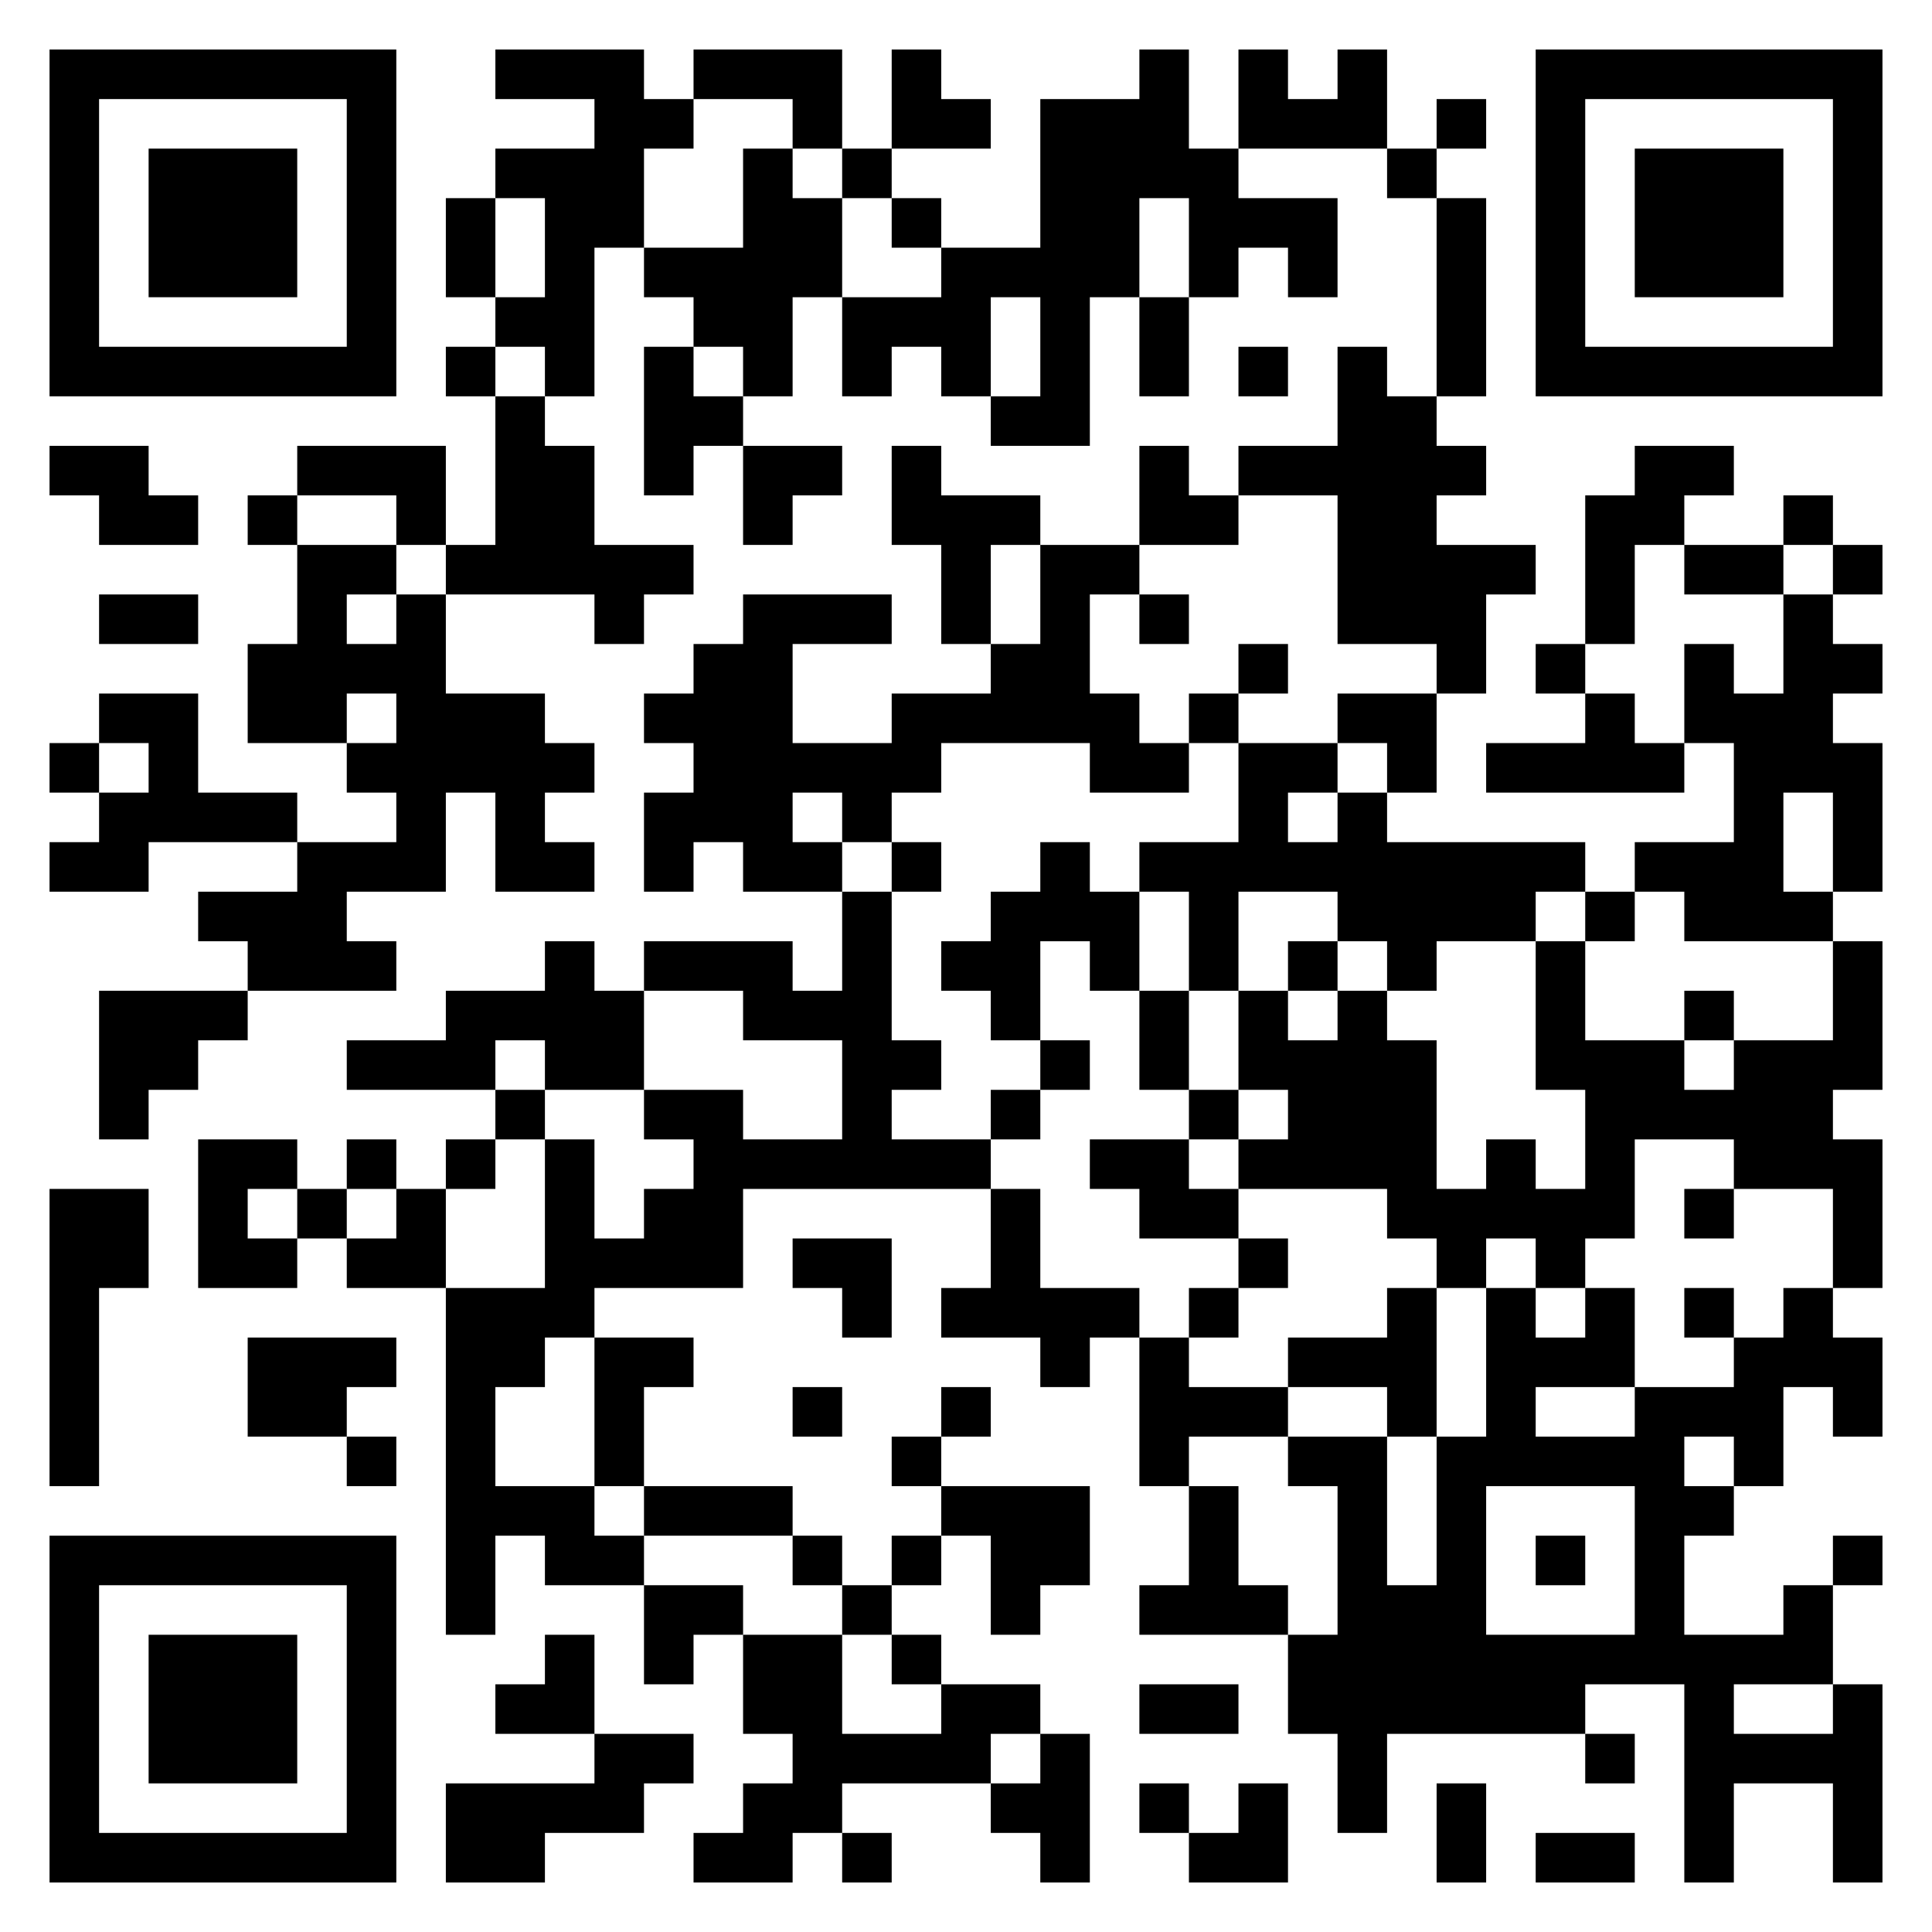 <svg version="1.1" xmlns="http://www.w3.org/2000/svg" width="300px" height="300px" viewBox="0 0 312 312"  preserveAspectRatio="xMinYMin meet"><rect width="100%" height="100%" fill="transparent" cx="0" cy="0"/><path d="M8,8l8,0 0,8 -8,0 0,-8z M16,8l8,0 0,8 -8,0 0,-8z M24,8l8,0 0,8 -8,0 0,-8z M32,8l8,0 0,8 -8,0 0,-8z M40,8l8,0 0,8 -8,0 0,-8z M48,8l8,0 0,8 -8,0 0,-8z M56,8l8,0 0,8 -8,0 0,-8z M80,8l8,0 0,8 -8,0 0,-8z M88,8l8,0 0,8 -8,0 0,-8z M96,8l8,0 0,8 -8,0 0,-8z M112,8l8,0 0,8 -8,0 0,-8z M120,8l8,0 0,8 -8,0 0,-8z M128,8l8,0 0,8 -8,0 0,-8z M144,8l8,0 0,8 -8,0 0,-8z M184,8l8,0 0,8 -8,0 0,-8z M200,8l8,0 0,8 -8,0 0,-8z M216,8l8,0 0,8 -8,0 0,-8z M248,8l8,0 0,8 -8,0 0,-8z M256,8l8,0 0,8 -8,0 0,-8z M264,8l8,0 0,8 -8,0 0,-8z M272,8l8,0 0,8 -8,0 0,-8z M280,8l8,0 0,8 -8,0 0,-8z M288,8l8,0 0,8 -8,0 0,-8z M296,8l8,0 0,8 -8,0 0,-8z M8,16l8,0 0,8 -8,0 0,-8z M56,16l8,0 0,8 -8,0 0,-8z M96,16l8,0 0,8 -8,0 0,-8z M104,16l8,0 0,8 -8,0 0,-8z M128,16l8,0 0,8 -8,0 0,-8z M144,16l8,0 0,8 -8,0 0,-8z M152,16l8,0 0,8 -8,0 0,-8z M168,16l8,0 0,8 -8,0 0,-8z M176,16l8,0 0,8 -8,0 0,-8z M184,16l8,0 0,8 -8,0 0,-8z M200,16l8,0 0,8 -8,0 0,-8z M208,16l8,0 0,8 -8,0 0,-8z M216,16l8,0 0,8 -8,0 0,-8z M232,16l8,0 0,8 -8,0 0,-8z M248,16l8,0 0,8 -8,0 0,-8z M296,16l8,0 0,8 -8,0 0,-8z M8,24l8,0 0,8 -8,0 0,-8z M24,24l8,0 0,8 -8,0 0,-8z M32,24l8,0 0,8 -8,0 0,-8z M40,24l8,0 0,8 -8,0 0,-8z M56,24l8,0 0,8 -8,0 0,-8z M80,24l8,0 0,8 -8,0 0,-8z M88,24l8,0 0,8 -8,0 0,-8z M96,24l8,0 0,8 -8,0 0,-8z M120,24l8,0 0,8 -8,0 0,-8z M136,24l8,0 0,8 -8,0 0,-8z M168,24l8,0 0,8 -8,0 0,-8z M176,24l8,0 0,8 -8,0 0,-8z M184,24l8,0 0,8 -8,0 0,-8z M192,24l8,0 0,8 -8,0 0,-8z M224,24l8,0 0,8 -8,0 0,-8z M248,24l8,0 0,8 -8,0 0,-8z M264,24l8,0 0,8 -8,0 0,-8z M272,24l8,0 0,8 -8,0 0,-8z M280,24l8,0 0,8 -8,0 0,-8z M296,24l8,0 0,8 -8,0 0,-8z M8,32l8,0 0,8 -8,0 0,-8z M24,32l8,0 0,8 -8,0 0,-8z M32,32l8,0 0,8 -8,0 0,-8z M40,32l8,0 0,8 -8,0 0,-8z M56,32l8,0 0,8 -8,0 0,-8z M72,32l8,0 0,8 -8,0 0,-8z M88,32l8,0 0,8 -8,0 0,-8z M96,32l8,0 0,8 -8,0 0,-8z M120,32l8,0 0,8 -8,0 0,-8z M128,32l8,0 0,8 -8,0 0,-8z M144,32l8,0 0,8 -8,0 0,-8z M168,32l8,0 0,8 -8,0 0,-8z M176,32l8,0 0,8 -8,0 0,-8z M192,32l8,0 0,8 -8,0 0,-8z M200,32l8,0 0,8 -8,0 0,-8z M208,32l8,0 0,8 -8,0 0,-8z M232,32l8,0 0,8 -8,0 0,-8z M248,32l8,0 0,8 -8,0 0,-8z M264,32l8,0 0,8 -8,0 0,-8z M272,32l8,0 0,8 -8,0 0,-8z M280,32l8,0 0,8 -8,0 0,-8z M296,32l8,0 0,8 -8,0 0,-8z M8,40l8,0 0,8 -8,0 0,-8z M24,40l8,0 0,8 -8,0 0,-8z M32,40l8,0 0,8 -8,0 0,-8z M40,40l8,0 0,8 -8,0 0,-8z M56,40l8,0 0,8 -8,0 0,-8z M72,40l8,0 0,8 -8,0 0,-8z M88,40l8,0 0,8 -8,0 0,-8z M104,40l8,0 0,8 -8,0 0,-8z M112,40l8,0 0,8 -8,0 0,-8z M120,40l8,0 0,8 -8,0 0,-8z M128,40l8,0 0,8 -8,0 0,-8z M152,40l8,0 0,8 -8,0 0,-8z M160,40l8,0 0,8 -8,0 0,-8z M168,40l8,0 0,8 -8,0 0,-8z M176,40l8,0 0,8 -8,0 0,-8z M192,40l8,0 0,8 -8,0 0,-8z M208,40l8,0 0,8 -8,0 0,-8z M232,40l8,0 0,8 -8,0 0,-8z M248,40l8,0 0,8 -8,0 0,-8z M264,40l8,0 0,8 -8,0 0,-8z M272,40l8,0 0,8 -8,0 0,-8z M280,40l8,0 0,8 -8,0 0,-8z M296,40l8,0 0,8 -8,0 0,-8z M8,48l8,0 0,8 -8,0 0,-8z M56,48l8,0 0,8 -8,0 0,-8z M80,48l8,0 0,8 -8,0 0,-8z M88,48l8,0 0,8 -8,0 0,-8z M112,48l8,0 0,8 -8,0 0,-8z M120,48l8,0 0,8 -8,0 0,-8z M136,48l8,0 0,8 -8,0 0,-8z M144,48l8,0 0,8 -8,0 0,-8z M152,48l8,0 0,8 -8,0 0,-8z M168,48l8,0 0,8 -8,0 0,-8z M184,48l8,0 0,8 -8,0 0,-8z M232,48l8,0 0,8 -8,0 0,-8z M248,48l8,0 0,8 -8,0 0,-8z M296,48l8,0 0,8 -8,0 0,-8z M8,56l8,0 0,8 -8,0 0,-8z M16,56l8,0 0,8 -8,0 0,-8z M24,56l8,0 0,8 -8,0 0,-8z M32,56l8,0 0,8 -8,0 0,-8z M40,56l8,0 0,8 -8,0 0,-8z M48,56l8,0 0,8 -8,0 0,-8z M56,56l8,0 0,8 -8,0 0,-8z M72,56l8,0 0,8 -8,0 0,-8z M88,56l8,0 0,8 -8,0 0,-8z M104,56l8,0 0,8 -8,0 0,-8z M120,56l8,0 0,8 -8,0 0,-8z M136,56l8,0 0,8 -8,0 0,-8z M152,56l8,0 0,8 -8,0 0,-8z M168,56l8,0 0,8 -8,0 0,-8z M184,56l8,0 0,8 -8,0 0,-8z M200,56l8,0 0,8 -8,0 0,-8z M216,56l8,0 0,8 -8,0 0,-8z M232,56l8,0 0,8 -8,0 0,-8z M248,56l8,0 0,8 -8,0 0,-8z M256,56l8,0 0,8 -8,0 0,-8z M264,56l8,0 0,8 -8,0 0,-8z M272,56l8,0 0,8 -8,0 0,-8z M280,56l8,0 0,8 -8,0 0,-8z M288,56l8,0 0,8 -8,0 0,-8z M296,56l8,0 0,8 -8,0 0,-8z M80,64l8,0 0,8 -8,0 0,-8z M104,64l8,0 0,8 -8,0 0,-8z M112,64l8,0 0,8 -8,0 0,-8z M160,64l8,0 0,8 -8,0 0,-8z M168,64l8,0 0,8 -8,0 0,-8z M216,64l8,0 0,8 -8,0 0,-8z M224,64l8,0 0,8 -8,0 0,-8z M8,72l8,0 0,8 -8,0 0,-8z M16,72l8,0 0,8 -8,0 0,-8z M48,72l8,0 0,8 -8,0 0,-8z M56,72l8,0 0,8 -8,0 0,-8z M64,72l8,0 0,8 -8,0 0,-8z M80,72l8,0 0,8 -8,0 0,-8z M88,72l8,0 0,8 -8,0 0,-8z M104,72l8,0 0,8 -8,0 0,-8z M120,72l8,0 0,8 -8,0 0,-8z M128,72l8,0 0,8 -8,0 0,-8z M144,72l8,0 0,8 -8,0 0,-8z M184,72l8,0 0,8 -8,0 0,-8z M200,72l8,0 0,8 -8,0 0,-8z M208,72l8,0 0,8 -8,0 0,-8z M216,72l8,0 0,8 -8,0 0,-8z M224,72l8,0 0,8 -8,0 0,-8z M232,72l8,0 0,8 -8,0 0,-8z M264,72l8,0 0,8 -8,0 0,-8z M272,72l8,0 0,8 -8,0 0,-8z M16,80l8,0 0,8 -8,0 0,-8z M24,80l8,0 0,8 -8,0 0,-8z M40,80l8,0 0,8 -8,0 0,-8z M64,80l8,0 0,8 -8,0 0,-8z M80,80l8,0 0,8 -8,0 0,-8z M88,80l8,0 0,8 -8,0 0,-8z M120,80l8,0 0,8 -8,0 0,-8z M144,80l8,0 0,8 -8,0 0,-8z M152,80l8,0 0,8 -8,0 0,-8z M160,80l8,0 0,8 -8,0 0,-8z M184,80l8,0 0,8 -8,0 0,-8z M192,80l8,0 0,8 -8,0 0,-8z M216,80l8,0 0,8 -8,0 0,-8z M224,80l8,0 0,8 -8,0 0,-8z M256,80l8,0 0,8 -8,0 0,-8z M264,80l8,0 0,8 -8,0 0,-8z M288,80l8,0 0,8 -8,0 0,-8z M48,88l8,0 0,8 -8,0 0,-8z M56,88l8,0 0,8 -8,0 0,-8z M72,88l8,0 0,8 -8,0 0,-8z M80,88l8,0 0,8 -8,0 0,-8z M88,88l8,0 0,8 -8,0 0,-8z M96,88l8,0 0,8 -8,0 0,-8z M104,88l8,0 0,8 -8,0 0,-8z M152,88l8,0 0,8 -8,0 0,-8z M168,88l8,0 0,8 -8,0 0,-8z M176,88l8,0 0,8 -8,0 0,-8z M216,88l8,0 0,8 -8,0 0,-8z M224,88l8,0 0,8 -8,0 0,-8z M232,88l8,0 0,8 -8,0 0,-8z M240,88l8,0 0,8 -8,0 0,-8z M256,88l8,0 0,8 -8,0 0,-8z M272,88l8,0 0,8 -8,0 0,-8z M280,88l8,0 0,8 -8,0 0,-8z M296,88l8,0 0,8 -8,0 0,-8z M16,96l8,0 0,8 -8,0 0,-8z M24,96l8,0 0,8 -8,0 0,-8z M48,96l8,0 0,8 -8,0 0,-8z M64,96l8,0 0,8 -8,0 0,-8z M96,96l8,0 0,8 -8,0 0,-8z M120,96l8,0 0,8 -8,0 0,-8z M128,96l8,0 0,8 -8,0 0,-8z M136,96l8,0 0,8 -8,0 0,-8z M152,96l8,0 0,8 -8,0 0,-8z M168,96l8,0 0,8 -8,0 0,-8z M184,96l8,0 0,8 -8,0 0,-8z M216,96l8,0 0,8 -8,0 0,-8z M224,96l8,0 0,8 -8,0 0,-8z M232,96l8,0 0,8 -8,0 0,-8z M256,96l8,0 0,8 -8,0 0,-8z M288,96l8,0 0,8 -8,0 0,-8z M40,104l8,0 0,8 -8,0 0,-8z M48,104l8,0 0,8 -8,0 0,-8z M56,104l8,0 0,8 -8,0 0,-8z M64,104l8,0 0,8 -8,0 0,-8z M112,104l8,0 0,8 -8,0 0,-8z M120,104l8,0 0,8 -8,0 0,-8z M160,104l8,0 0,8 -8,0 0,-8z M168,104l8,0 0,8 -8,0 0,-8z M200,104l8,0 0,8 -8,0 0,-8z M232,104l8,0 0,8 -8,0 0,-8z M248,104l8,0 0,8 -8,0 0,-8z M272,104l8,0 0,8 -8,0 0,-8z M288,104l8,0 0,8 -8,0 0,-8z M296,104l8,0 0,8 -8,0 0,-8z M16,112l8,0 0,8 -8,0 0,-8z M24,112l8,0 0,8 -8,0 0,-8z M40,112l8,0 0,8 -8,0 0,-8z M48,112l8,0 0,8 -8,0 0,-8z M64,112l8,0 0,8 -8,0 0,-8z M72,112l8,0 0,8 -8,0 0,-8z M80,112l8,0 0,8 -8,0 0,-8z M104,112l8,0 0,8 -8,0 0,-8z M112,112l8,0 0,8 -8,0 0,-8z M120,112l8,0 0,8 -8,0 0,-8z M144,112l8,0 0,8 -8,0 0,-8z M152,112l8,0 0,8 -8,0 0,-8z M160,112l8,0 0,8 -8,0 0,-8z M168,112l8,0 0,8 -8,0 0,-8z M176,112l8,0 0,8 -8,0 0,-8z M192,112l8,0 0,8 -8,0 0,-8z M216,112l8,0 0,8 -8,0 0,-8z M224,112l8,0 0,8 -8,0 0,-8z M256,112l8,0 0,8 -8,0 0,-8z M272,112l8,0 0,8 -8,0 0,-8z M280,112l8,0 0,8 -8,0 0,-8z M288,112l8,0 0,8 -8,0 0,-8z M8,120l8,0 0,8 -8,0 0,-8z M24,120l8,0 0,8 -8,0 0,-8z M56,120l8,0 0,8 -8,0 0,-8z M64,120l8,0 0,8 -8,0 0,-8z M72,120l8,0 0,8 -8,0 0,-8z M80,120l8,0 0,8 -8,0 0,-8z M88,120l8,0 0,8 -8,0 0,-8z M112,120l8,0 0,8 -8,0 0,-8z M120,120l8,0 0,8 -8,0 0,-8z M128,120l8,0 0,8 -8,0 0,-8z M136,120l8,0 0,8 -8,0 0,-8z M144,120l8,0 0,8 -8,0 0,-8z M176,120l8,0 0,8 -8,0 0,-8z M184,120l8,0 0,8 -8,0 0,-8z M200,120l8,0 0,8 -8,0 0,-8z M208,120l8,0 0,8 -8,0 0,-8z M224,120l8,0 0,8 -8,0 0,-8z M240,120l8,0 0,8 -8,0 0,-8z M248,120l8,0 0,8 -8,0 0,-8z M256,120l8,0 0,8 -8,0 0,-8z M264,120l8,0 0,8 -8,0 0,-8z M280,120l8,0 0,8 -8,0 0,-8z M288,120l8,0 0,8 -8,0 0,-8z M296,120l8,0 0,8 -8,0 0,-8z M16,128l8,0 0,8 -8,0 0,-8z M24,128l8,0 0,8 -8,0 0,-8z M32,128l8,0 0,8 -8,0 0,-8z M40,128l8,0 0,8 -8,0 0,-8z M64,128l8,0 0,8 -8,0 0,-8z M80,128l8,0 0,8 -8,0 0,-8z M104,128l8,0 0,8 -8,0 0,-8z M112,128l8,0 0,8 -8,0 0,-8z M120,128l8,0 0,8 -8,0 0,-8z M136,128l8,0 0,8 -8,0 0,-8z M200,128l8,0 0,8 -8,0 0,-8z M216,128l8,0 0,8 -8,0 0,-8z M280,128l8,0 0,8 -8,0 0,-8z M296,128l8,0 0,8 -8,0 0,-8z M8,136l8,0 0,8 -8,0 0,-8z M16,136l8,0 0,8 -8,0 0,-8z M48,136l8,0 0,8 -8,0 0,-8z M56,136l8,0 0,8 -8,0 0,-8z M64,136l8,0 0,8 -8,0 0,-8z M80,136l8,0 0,8 -8,0 0,-8z M88,136l8,0 0,8 -8,0 0,-8z M104,136l8,0 0,8 -8,0 0,-8z M120,136l8,0 0,8 -8,0 0,-8z M128,136l8,0 0,8 -8,0 0,-8z M144,136l8,0 0,8 -8,0 0,-8z M168,136l8,0 0,8 -8,0 0,-8z M184,136l8,0 0,8 -8,0 0,-8z M192,136l8,0 0,8 -8,0 0,-8z M200,136l8,0 0,8 -8,0 0,-8z M208,136l8,0 0,8 -8,0 0,-8z M216,136l8,0 0,8 -8,0 0,-8z M224,136l8,0 0,8 -8,0 0,-8z M232,136l8,0 0,8 -8,0 0,-8z M240,136l8,0 0,8 -8,0 0,-8z M248,136l8,0 0,8 -8,0 0,-8z M264,136l8,0 0,8 -8,0 0,-8z M272,136l8,0 0,8 -8,0 0,-8z M280,136l8,0 0,8 -8,0 0,-8z M296,136l8,0 0,8 -8,0 0,-8z M32,144l8,0 0,8 -8,0 0,-8z M40,144l8,0 0,8 -8,0 0,-8z M48,144l8,0 0,8 -8,0 0,-8z M136,144l8,0 0,8 -8,0 0,-8z M160,144l8,0 0,8 -8,0 0,-8z M168,144l8,0 0,8 -8,0 0,-8z M176,144l8,0 0,8 -8,0 0,-8z M192,144l8,0 0,8 -8,0 0,-8z M216,144l8,0 0,8 -8,0 0,-8z M224,144l8,0 0,8 -8,0 0,-8z M232,144l8,0 0,8 -8,0 0,-8z M240,144l8,0 0,8 -8,0 0,-8z M256,144l8,0 0,8 -8,0 0,-8z M272,144l8,0 0,8 -8,0 0,-8z M280,144l8,0 0,8 -8,0 0,-8z M288,144l8,0 0,8 -8,0 0,-8z M40,152l8,0 0,8 -8,0 0,-8z M48,152l8,0 0,8 -8,0 0,-8z M56,152l8,0 0,8 -8,0 0,-8z M88,152l8,0 0,8 -8,0 0,-8z M104,152l8,0 0,8 -8,0 0,-8z M112,152l8,0 0,8 -8,0 0,-8z M120,152l8,0 0,8 -8,0 0,-8z M136,152l8,0 0,8 -8,0 0,-8z M152,152l8,0 0,8 -8,0 0,-8z M160,152l8,0 0,8 -8,0 0,-8z M176,152l8,0 0,8 -8,0 0,-8z M192,152l8,0 0,8 -8,0 0,-8z M208,152l8,0 0,8 -8,0 0,-8z M224,152l8,0 0,8 -8,0 0,-8z M248,152l8,0 0,8 -8,0 0,-8z M296,152l8,0 0,8 -8,0 0,-8z M16,160l8,0 0,8 -8,0 0,-8z M24,160l8,0 0,8 -8,0 0,-8z M32,160l8,0 0,8 -8,0 0,-8z M72,160l8,0 0,8 -8,0 0,-8z M80,160l8,0 0,8 -8,0 0,-8z M88,160l8,0 0,8 -8,0 0,-8z M96,160l8,0 0,8 -8,0 0,-8z M120,160l8,0 0,8 -8,0 0,-8z M128,160l8,0 0,8 -8,0 0,-8z M136,160l8,0 0,8 -8,0 0,-8z M160,160l8,0 0,8 -8,0 0,-8z M184,160l8,0 0,8 -8,0 0,-8z M200,160l8,0 0,8 -8,0 0,-8z M216,160l8,0 0,8 -8,0 0,-8z M248,160l8,0 0,8 -8,0 0,-8z M272,160l8,0 0,8 -8,0 0,-8z M296,160l8,0 0,8 -8,0 0,-8z M16,168l8,0 0,8 -8,0 0,-8z M24,168l8,0 0,8 -8,0 0,-8z M56,168l8,0 0,8 -8,0 0,-8z M64,168l8,0 0,8 -8,0 0,-8z M72,168l8,0 0,8 -8,0 0,-8z M88,168l8,0 0,8 -8,0 0,-8z M96,168l8,0 0,8 -8,0 0,-8z M136,168l8,0 0,8 -8,0 0,-8z M144,168l8,0 0,8 -8,0 0,-8z M168,168l8,0 0,8 -8,0 0,-8z M184,168l8,0 0,8 -8,0 0,-8z M200,168l8,0 0,8 -8,0 0,-8z M208,168l8,0 0,8 -8,0 0,-8z M216,168l8,0 0,8 -8,0 0,-8z M224,168l8,0 0,8 -8,0 0,-8z M248,168l8,0 0,8 -8,0 0,-8z M256,168l8,0 0,8 -8,0 0,-8z M264,168l8,0 0,8 -8,0 0,-8z M280,168l8,0 0,8 -8,0 0,-8z M288,168l8,0 0,8 -8,0 0,-8z M296,168l8,0 0,8 -8,0 0,-8z M16,176l8,0 0,8 -8,0 0,-8z M80,176l8,0 0,8 -8,0 0,-8z M104,176l8,0 0,8 -8,0 0,-8z M112,176l8,0 0,8 -8,0 0,-8z M136,176l8,0 0,8 -8,0 0,-8z M160,176l8,0 0,8 -8,0 0,-8z M192,176l8,0 0,8 -8,0 0,-8z M208,176l8,0 0,8 -8,0 0,-8z M216,176l8,0 0,8 -8,0 0,-8z M224,176l8,0 0,8 -8,0 0,-8z M256,176l8,0 0,8 -8,0 0,-8z M264,176l8,0 0,8 -8,0 0,-8z M272,176l8,0 0,8 -8,0 0,-8z M280,176l8,0 0,8 -8,0 0,-8z M288,176l8,0 0,8 -8,0 0,-8z M32,184l8,0 0,8 -8,0 0,-8z M40,184l8,0 0,8 -8,0 0,-8z M56,184l8,0 0,8 -8,0 0,-8z M72,184l8,0 0,8 -8,0 0,-8z M88,184l8,0 0,8 -8,0 0,-8z M112,184l8,0 0,8 -8,0 0,-8z M120,184l8,0 0,8 -8,0 0,-8z M128,184l8,0 0,8 -8,0 0,-8z M136,184l8,0 0,8 -8,0 0,-8z M144,184l8,0 0,8 -8,0 0,-8z M152,184l8,0 0,8 -8,0 0,-8z M176,184l8,0 0,8 -8,0 0,-8z M184,184l8,0 0,8 -8,0 0,-8z M200,184l8,0 0,8 -8,0 0,-8z M208,184l8,0 0,8 -8,0 0,-8z M216,184l8,0 0,8 -8,0 0,-8z M224,184l8,0 0,8 -8,0 0,-8z M240,184l8,0 0,8 -8,0 0,-8z M256,184l8,0 0,8 -8,0 0,-8z M280,184l8,0 0,8 -8,0 0,-8z M288,184l8,0 0,8 -8,0 0,-8z M296,184l8,0 0,8 -8,0 0,-8z M8,192l8,0 0,8 -8,0 0,-8z M16,192l8,0 0,8 -8,0 0,-8z M32,192l8,0 0,8 -8,0 0,-8z M48,192l8,0 0,8 -8,0 0,-8z M64,192l8,0 0,8 -8,0 0,-8z M88,192l8,0 0,8 -8,0 0,-8z M104,192l8,0 0,8 -8,0 0,-8z M112,192l8,0 0,8 -8,0 0,-8z M160,192l8,0 0,8 -8,0 0,-8z M184,192l8,0 0,8 -8,0 0,-8z M192,192l8,0 0,8 -8,0 0,-8z M224,192l8,0 0,8 -8,0 0,-8z M232,192l8,0 0,8 -8,0 0,-8z M240,192l8,0 0,8 -8,0 0,-8z M248,192l8,0 0,8 -8,0 0,-8z M256,192l8,0 0,8 -8,0 0,-8z M272,192l8,0 0,8 -8,0 0,-8z M296,192l8,0 0,8 -8,0 0,-8z M8,200l8,0 0,8 -8,0 0,-8z M16,200l8,0 0,8 -8,0 0,-8z M32,200l8,0 0,8 -8,0 0,-8z M40,200l8,0 0,8 -8,0 0,-8z M56,200l8,0 0,8 -8,0 0,-8z M64,200l8,0 0,8 -8,0 0,-8z M88,200l8,0 0,8 -8,0 0,-8z M96,200l8,0 0,8 -8,0 0,-8z M104,200l8,0 0,8 -8,0 0,-8z M112,200l8,0 0,8 -8,0 0,-8z M128,200l8,0 0,8 -8,0 0,-8z M136,200l8,0 0,8 -8,0 0,-8z M160,200l8,0 0,8 -8,0 0,-8z M200,200l8,0 0,8 -8,0 0,-8z M232,200l8,0 0,8 -8,0 0,-8z M248,200l8,0 0,8 -8,0 0,-8z M296,200l8,0 0,8 -8,0 0,-8z M8,208l8,0 0,8 -8,0 0,-8z M72,208l8,0 0,8 -8,0 0,-8z M80,208l8,0 0,8 -8,0 0,-8z M88,208l8,0 0,8 -8,0 0,-8z M136,208l8,0 0,8 -8,0 0,-8z M152,208l8,0 0,8 -8,0 0,-8z M160,208l8,0 0,8 -8,0 0,-8z M168,208l8,0 0,8 -8,0 0,-8z M176,208l8,0 0,8 -8,0 0,-8z M192,208l8,0 0,8 -8,0 0,-8z M224,208l8,0 0,8 -8,0 0,-8z M240,208l8,0 0,8 -8,0 0,-8z M256,208l8,0 0,8 -8,0 0,-8z M272,208l8,0 0,8 -8,0 0,-8z M288,208l8,0 0,8 -8,0 0,-8z M8,216l8,0 0,8 -8,0 0,-8z M40,216l8,0 0,8 -8,0 0,-8z M48,216l8,0 0,8 -8,0 0,-8z M56,216l8,0 0,8 -8,0 0,-8z M72,216l8,0 0,8 -8,0 0,-8z M80,216l8,0 0,8 -8,0 0,-8z M96,216l8,0 0,8 -8,0 0,-8z M104,216l8,0 0,8 -8,0 0,-8z M168,216l8,0 0,8 -8,0 0,-8z M184,216l8,0 0,8 -8,0 0,-8z M208,216l8,0 0,8 -8,0 0,-8z M216,216l8,0 0,8 -8,0 0,-8z M224,216l8,0 0,8 -8,0 0,-8z M240,216l8,0 0,8 -8,0 0,-8z M248,216l8,0 0,8 -8,0 0,-8z M256,216l8,0 0,8 -8,0 0,-8z M280,216l8,0 0,8 -8,0 0,-8z M288,216l8,0 0,8 -8,0 0,-8z M296,216l8,0 0,8 -8,0 0,-8z M8,224l8,0 0,8 -8,0 0,-8z M40,224l8,0 0,8 -8,0 0,-8z M48,224l8,0 0,8 -8,0 0,-8z M72,224l8,0 0,8 -8,0 0,-8z M96,224l8,0 0,8 -8,0 0,-8z M128,224l8,0 0,8 -8,0 0,-8z M152,224l8,0 0,8 -8,0 0,-8z M184,224l8,0 0,8 -8,0 0,-8z M192,224l8,0 0,8 -8,0 0,-8z M200,224l8,0 0,8 -8,0 0,-8z M224,224l8,0 0,8 -8,0 0,-8z M240,224l8,0 0,8 -8,0 0,-8z M264,224l8,0 0,8 -8,0 0,-8z M272,224l8,0 0,8 -8,0 0,-8z M280,224l8,0 0,8 -8,0 0,-8z M296,224l8,0 0,8 -8,0 0,-8z M8,232l8,0 0,8 -8,0 0,-8z M56,232l8,0 0,8 -8,0 0,-8z M72,232l8,0 0,8 -8,0 0,-8z M96,232l8,0 0,8 -8,0 0,-8z M144,232l8,0 0,8 -8,0 0,-8z M184,232l8,0 0,8 -8,0 0,-8z M208,232l8,0 0,8 -8,0 0,-8z M216,232l8,0 0,8 -8,0 0,-8z M232,232l8,0 0,8 -8,0 0,-8z M240,232l8,0 0,8 -8,0 0,-8z M248,232l8,0 0,8 -8,0 0,-8z M256,232l8,0 0,8 -8,0 0,-8z M264,232l8,0 0,8 -8,0 0,-8z M280,232l8,0 0,8 -8,0 0,-8z M72,240l8,0 0,8 -8,0 0,-8z M80,240l8,0 0,8 -8,0 0,-8z M88,240l8,0 0,8 -8,0 0,-8z M104,240l8,0 0,8 -8,0 0,-8z M112,240l8,0 0,8 -8,0 0,-8z M120,240l8,0 0,8 -8,0 0,-8z M152,240l8,0 0,8 -8,0 0,-8z M160,240l8,0 0,8 -8,0 0,-8z M168,240l8,0 0,8 -8,0 0,-8z M192,240l8,0 0,8 -8,0 0,-8z M216,240l8,0 0,8 -8,0 0,-8z M232,240l8,0 0,8 -8,0 0,-8z M264,240l8,0 0,8 -8,0 0,-8z M272,240l8,0 0,8 -8,0 0,-8z M8,248l8,0 0,8 -8,0 0,-8z M16,248l8,0 0,8 -8,0 0,-8z M24,248l8,0 0,8 -8,0 0,-8z M32,248l8,0 0,8 -8,0 0,-8z M40,248l8,0 0,8 -8,0 0,-8z M48,248l8,0 0,8 -8,0 0,-8z M56,248l8,0 0,8 -8,0 0,-8z M72,248l8,0 0,8 -8,0 0,-8z M88,248l8,0 0,8 -8,0 0,-8z M96,248l8,0 0,8 -8,0 0,-8z M128,248l8,0 0,8 -8,0 0,-8z M144,248l8,0 0,8 -8,0 0,-8z M160,248l8,0 0,8 -8,0 0,-8z M168,248l8,0 0,8 -8,0 0,-8z M192,248l8,0 0,8 -8,0 0,-8z M216,248l8,0 0,8 -8,0 0,-8z M232,248l8,0 0,8 -8,0 0,-8z M248,248l8,0 0,8 -8,0 0,-8z M264,248l8,0 0,8 -8,0 0,-8z M296,248l8,0 0,8 -8,0 0,-8z M8,256l8,0 0,8 -8,0 0,-8z M56,256l8,0 0,8 -8,0 0,-8z M72,256l8,0 0,8 -8,0 0,-8z M104,256l8,0 0,8 -8,0 0,-8z M112,256l8,0 0,8 -8,0 0,-8z M136,256l8,0 0,8 -8,0 0,-8z M160,256l8,0 0,8 -8,0 0,-8z M184,256l8,0 0,8 -8,0 0,-8z M192,256l8,0 0,8 -8,0 0,-8z M200,256l8,0 0,8 -8,0 0,-8z M216,256l8,0 0,8 -8,0 0,-8z M224,256l8,0 0,8 -8,0 0,-8z M232,256l8,0 0,8 -8,0 0,-8z M264,256l8,0 0,8 -8,0 0,-8z M288,256l8,0 0,8 -8,0 0,-8z M8,264l8,0 0,8 -8,0 0,-8z M24,264l8,0 0,8 -8,0 0,-8z M32,264l8,0 0,8 -8,0 0,-8z M40,264l8,0 0,8 -8,0 0,-8z M56,264l8,0 0,8 -8,0 0,-8z M88,264l8,0 0,8 -8,0 0,-8z M104,264l8,0 0,8 -8,0 0,-8z M120,264l8,0 0,8 -8,0 0,-8z M128,264l8,0 0,8 -8,0 0,-8z M144,264l8,0 0,8 -8,0 0,-8z M208,264l8,0 0,8 -8,0 0,-8z M216,264l8,0 0,8 -8,0 0,-8z M224,264l8,0 0,8 -8,0 0,-8z M232,264l8,0 0,8 -8,0 0,-8z M240,264l8,0 0,8 -8,0 0,-8z M248,264l8,0 0,8 -8,0 0,-8z M256,264l8,0 0,8 -8,0 0,-8z M264,264l8,0 0,8 -8,0 0,-8z M272,264l8,0 0,8 -8,0 0,-8z M280,264l8,0 0,8 -8,0 0,-8z M288,264l8,0 0,8 -8,0 0,-8z M8,272l8,0 0,8 -8,0 0,-8z M24,272l8,0 0,8 -8,0 0,-8z M32,272l8,0 0,8 -8,0 0,-8z M40,272l8,0 0,8 -8,0 0,-8z M56,272l8,0 0,8 -8,0 0,-8z M80,272l8,0 0,8 -8,0 0,-8z M88,272l8,0 0,8 -8,0 0,-8z M120,272l8,0 0,8 -8,0 0,-8z M128,272l8,0 0,8 -8,0 0,-8z M152,272l8,0 0,8 -8,0 0,-8z M160,272l8,0 0,8 -8,0 0,-8z M184,272l8,0 0,8 -8,0 0,-8z M192,272l8,0 0,8 -8,0 0,-8z M208,272l8,0 0,8 -8,0 0,-8z M216,272l8,0 0,8 -8,0 0,-8z M224,272l8,0 0,8 -8,0 0,-8z M232,272l8,0 0,8 -8,0 0,-8z M240,272l8,0 0,8 -8,0 0,-8z M248,272l8,0 0,8 -8,0 0,-8z M272,272l8,0 0,8 -8,0 0,-8z M296,272l8,0 0,8 -8,0 0,-8z M8,280l8,0 0,8 -8,0 0,-8z M24,280l8,0 0,8 -8,0 0,-8z M32,280l8,0 0,8 -8,0 0,-8z M40,280l8,0 0,8 -8,0 0,-8z M56,280l8,0 0,8 -8,0 0,-8z M96,280l8,0 0,8 -8,0 0,-8z M104,280l8,0 0,8 -8,0 0,-8z M128,280l8,0 0,8 -8,0 0,-8z M136,280l8,0 0,8 -8,0 0,-8z M144,280l8,0 0,8 -8,0 0,-8z M152,280l8,0 0,8 -8,0 0,-8z M168,280l8,0 0,8 -8,0 0,-8z M216,280l8,0 0,8 -8,0 0,-8z M256,280l8,0 0,8 -8,0 0,-8z M272,280l8,0 0,8 -8,0 0,-8z M280,280l8,0 0,8 -8,0 0,-8z M288,280l8,0 0,8 -8,0 0,-8z M296,280l8,0 0,8 -8,0 0,-8z M8,288l8,0 0,8 -8,0 0,-8z M56,288l8,0 0,8 -8,0 0,-8z M72,288l8,0 0,8 -8,0 0,-8z M80,288l8,0 0,8 -8,0 0,-8z M88,288l8,0 0,8 -8,0 0,-8z M96,288l8,0 0,8 -8,0 0,-8z M120,288l8,0 0,8 -8,0 0,-8z M128,288l8,0 0,8 -8,0 0,-8z M160,288l8,0 0,8 -8,0 0,-8z M168,288l8,0 0,8 -8,0 0,-8z M184,288l8,0 0,8 -8,0 0,-8z M200,288l8,0 0,8 -8,0 0,-8z M216,288l8,0 0,8 -8,0 0,-8z M232,288l8,0 0,8 -8,0 0,-8z M272,288l8,0 0,8 -8,0 0,-8z M296,288l8,0 0,8 -8,0 0,-8z M8,296l8,0 0,8 -8,0 0,-8z M16,296l8,0 0,8 -8,0 0,-8z M24,296l8,0 0,8 -8,0 0,-8z M32,296l8,0 0,8 -8,0 0,-8z M40,296l8,0 0,8 -8,0 0,-8z M48,296l8,0 0,8 -8,0 0,-8z M56,296l8,0 0,8 -8,0 0,-8z M72,296l8,0 0,8 -8,0 0,-8z M80,296l8,0 0,8 -8,0 0,-8z M112,296l8,0 0,8 -8,0 0,-8z M120,296l8,0 0,8 -8,0 0,-8z M136,296l8,0 0,8 -8,0 0,-8z M168,296l8,0 0,8 -8,0 0,-8z M192,296l8,0 0,8 -8,0 0,-8z M200,296l8,0 0,8 -8,0 0,-8z M232,296l8,0 0,8 -8,0 0,-8z M248,296l8,0 0,8 -8,0 0,-8z M256,296l8,0 0,8 -8,0 0,-8z M272,296l8,0 0,8 -8,0 0,-8z M296,296l8,0 0,8 -8,0 0,-8z " stroke="transparent" fill="#000000"/></svg>